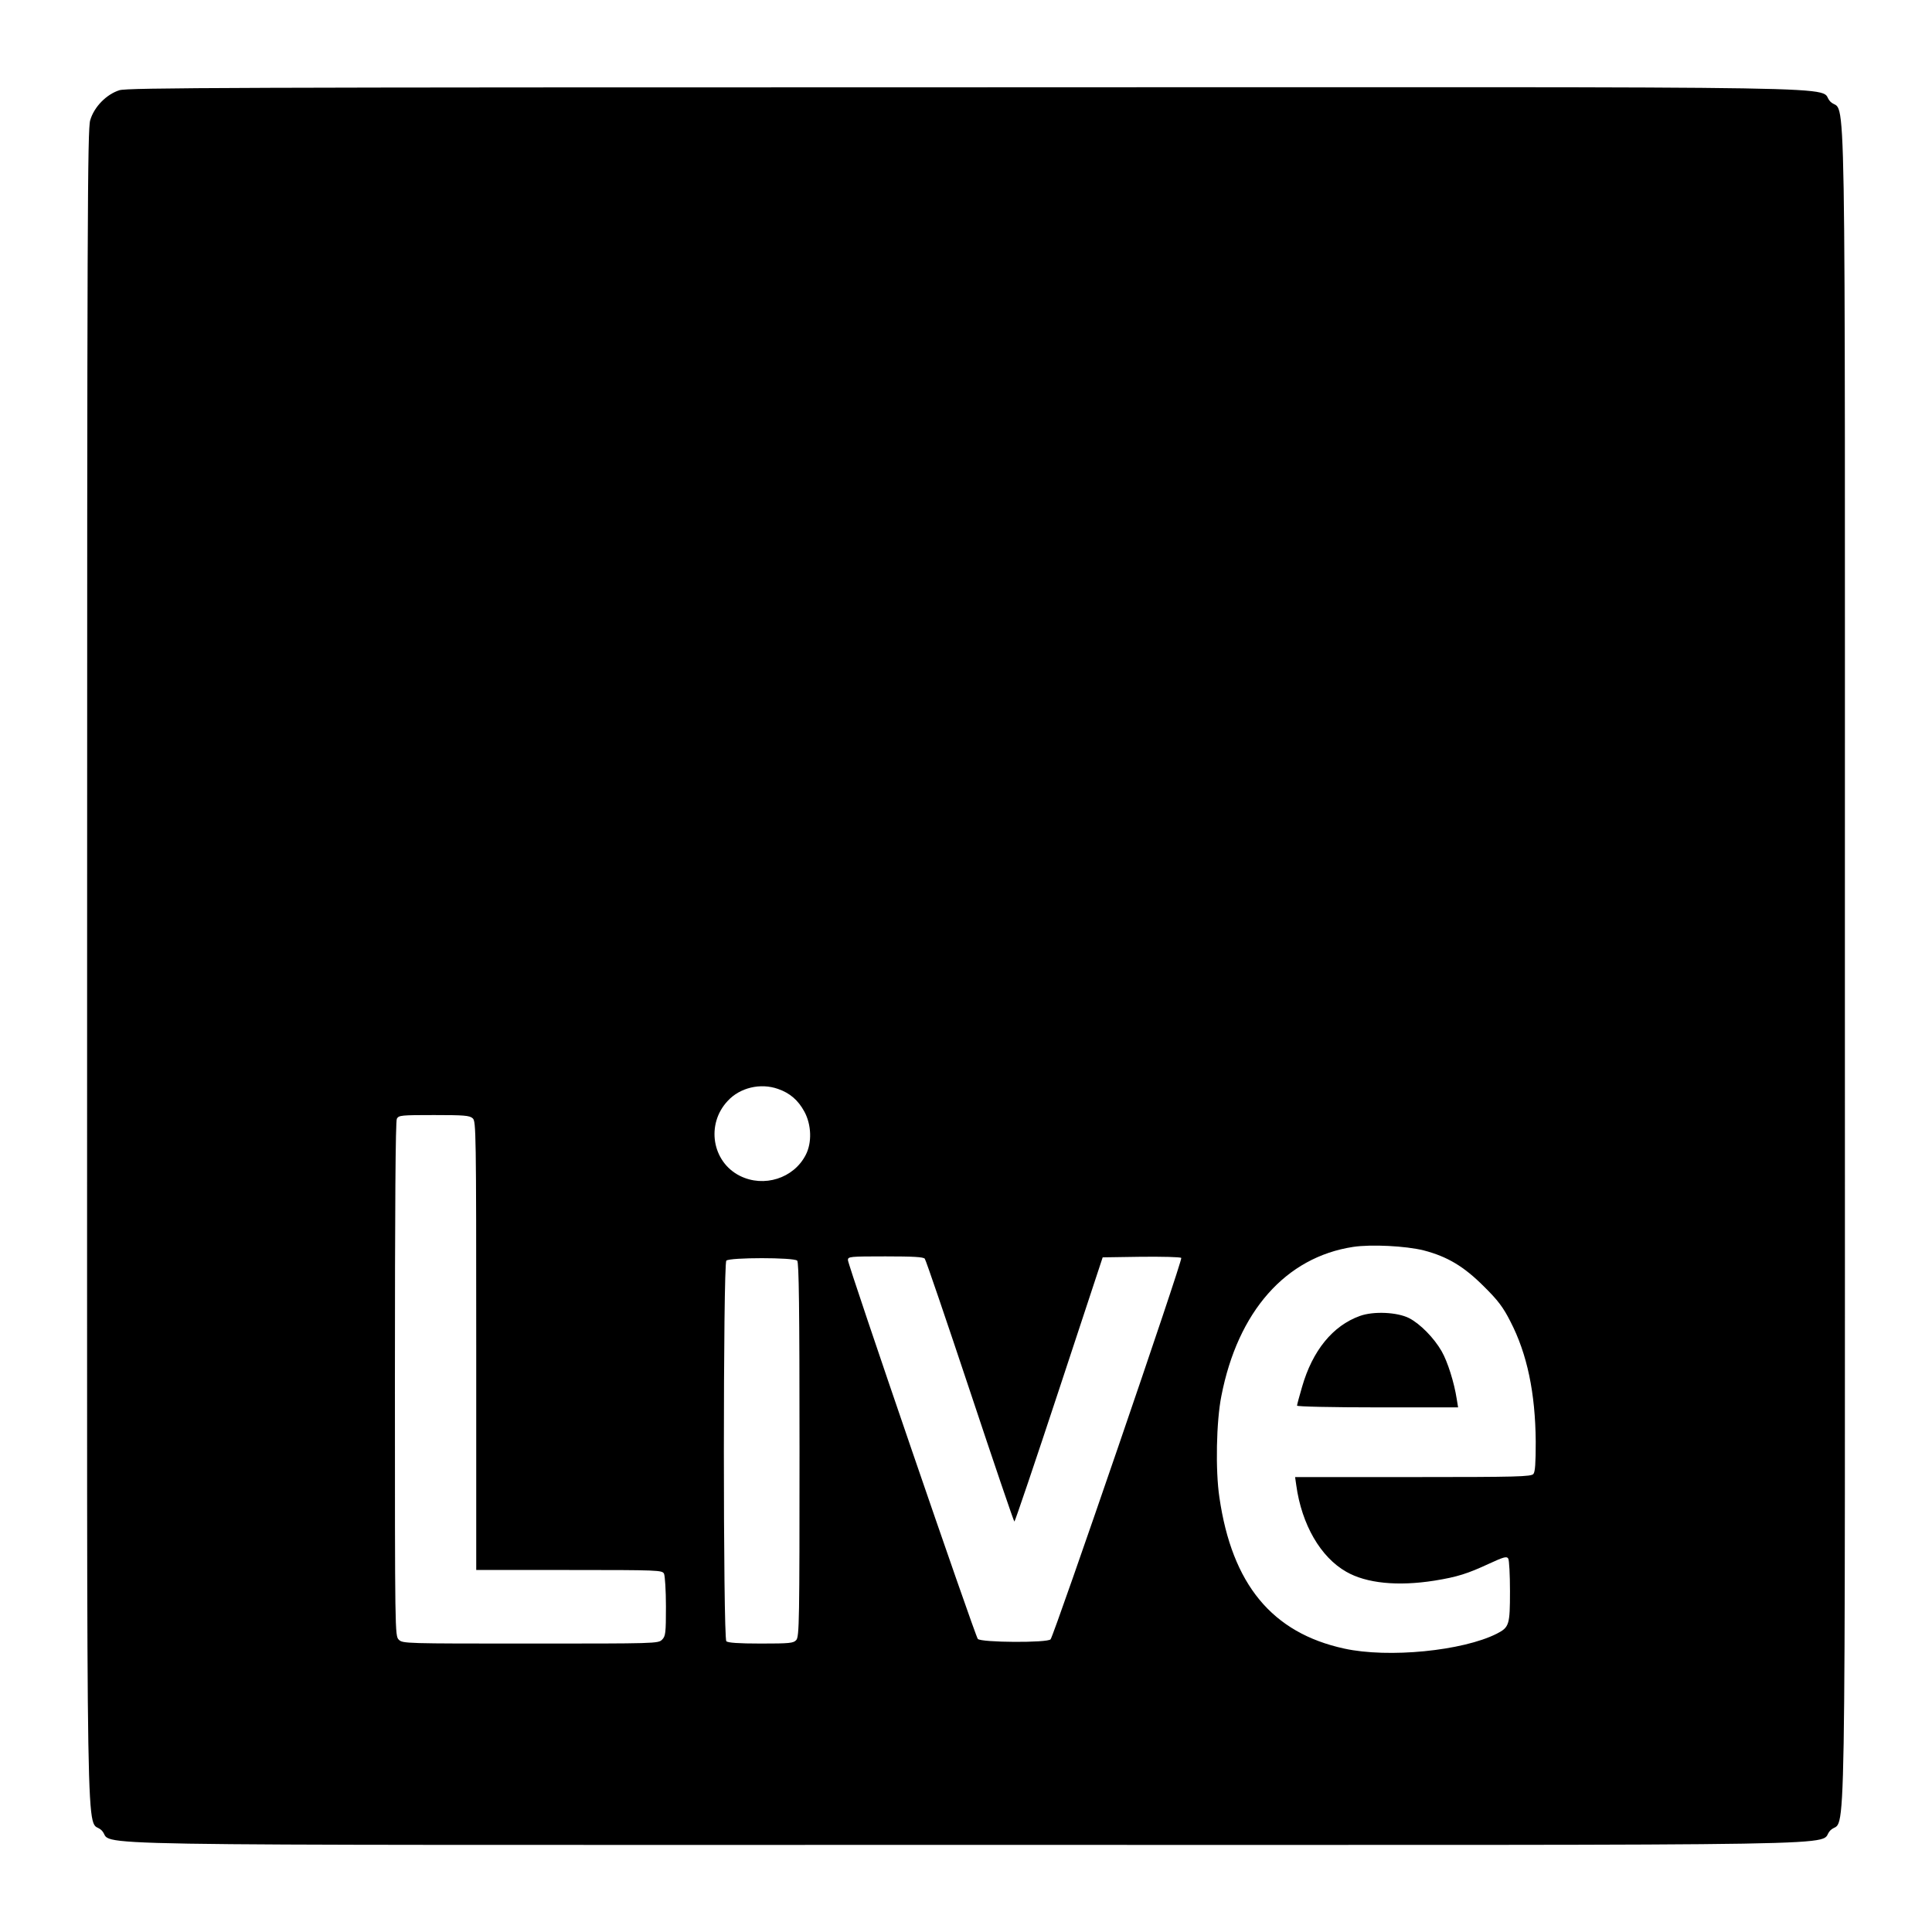 <?xml version="1.0" standalone="no"?>
<!DOCTYPE svg PUBLIC "-//W3C//DTD SVG 20010904//EN"
 "http://www.w3.org/TR/2001/REC-SVG-20010904/DTD/svg10.dtd">
<svg version="1.0" xmlns="http://www.w3.org/2000/svg"
 width="998pt" height="998pt" viewBox="0 0 998 998"
 preserveAspectRatio="xMidYMid meet">
<g transform="translate(0,998) scale(0.1,-0.1)"
fill="#000000" stroke="none">
<path d="M617 9514 c-67 -21 -131 -86 -151 -155 -14 -47 -16 -480 -16 -4369 0
-4837 -8 -4383 75 -4465 82 -83 -372 -75 4465 -75 4837 0 4383 -8 4465 75 83
82 75 -372 75 4465 0 4837 8 4383 -75 4465 -82 83 373 75 -4469 74 -3790 0
-4327 -2 -4369 -15z m3402 -5159 c61 -21 104 -58 136 -117 37 -68 40 -161 7
-224 -62 -121 -216 -170 -340 -108 -144 72 -176 267 -63 387 63 69 170 94 260
62z m-1577 -152 c17 -15 18 -65 18 -1175 l0 -1158 480 0 c464 0 480 -1 490
-19 5 -11 10 -86 10 -170 0 -138 -2 -153 -20 -171 -20 -20 -33 -20 -680 -20
-647 0 -660 0 -680 20 -20 20 -20 33 -20 1346 0 894 3 1332 10 1345 10 18 23
19 192 19 155 0 184 -2 200 -17z m4912 -682 c123 -32 208 -83 311 -186 73 -72
100 -108 137 -181 87 -168 129 -370 131 -621 0 -111 -3 -156 -12 -167 -12 -14
-83 -16 -622 -16 l-609 0 6 -42 c28 -204 126 -372 258 -447 104 -60 266 -76
456 -46 118 19 171 36 283 88 74 34 90 39 98 26 5 -7 9 -84 9 -169 0 -174 -4
-186 -68 -219 -176 -89 -560 -127 -788 -77 -373 81 -580 332 -645 781 -21 139
-16 393 10 523 85 438 333 718 681 771 94 14 271 5 364 -18z m-2577 -43 c6 -7
111 -316 234 -685 123 -370 226 -673 229 -673 3 0 107 307 231 683 l225 682
199 3 c109 1 202 -1 207 -6 9 -9 -655 -1943 -675 -1970 -14 -19 -360 -17 -376
2 -15 18 -671 1931 -671 1957 0 18 10 19 194 19 143 0 196 -3 203 -12z m-659
-10 c9 -9 12 -240 12 -977 0 -883 -1 -966 -17 -983 -14 -16 -34 -18 -183 -18
-116 0 -170 4 -178 12 -17 17 -17 1949 0 1966 17 17 349 17 366 0z"/>
<path d="M7024 3182 c-139 -50 -244 -178 -298 -366 -14 -48 -26 -92 -26 -97 0
-5 180 -9 416 -9 l416 0 -7 43 c-13 85 -47 193 -78 247 -39 68 -110 141 -168
171 -61 31 -184 37 -255 11z"/>
</g>
</svg>
